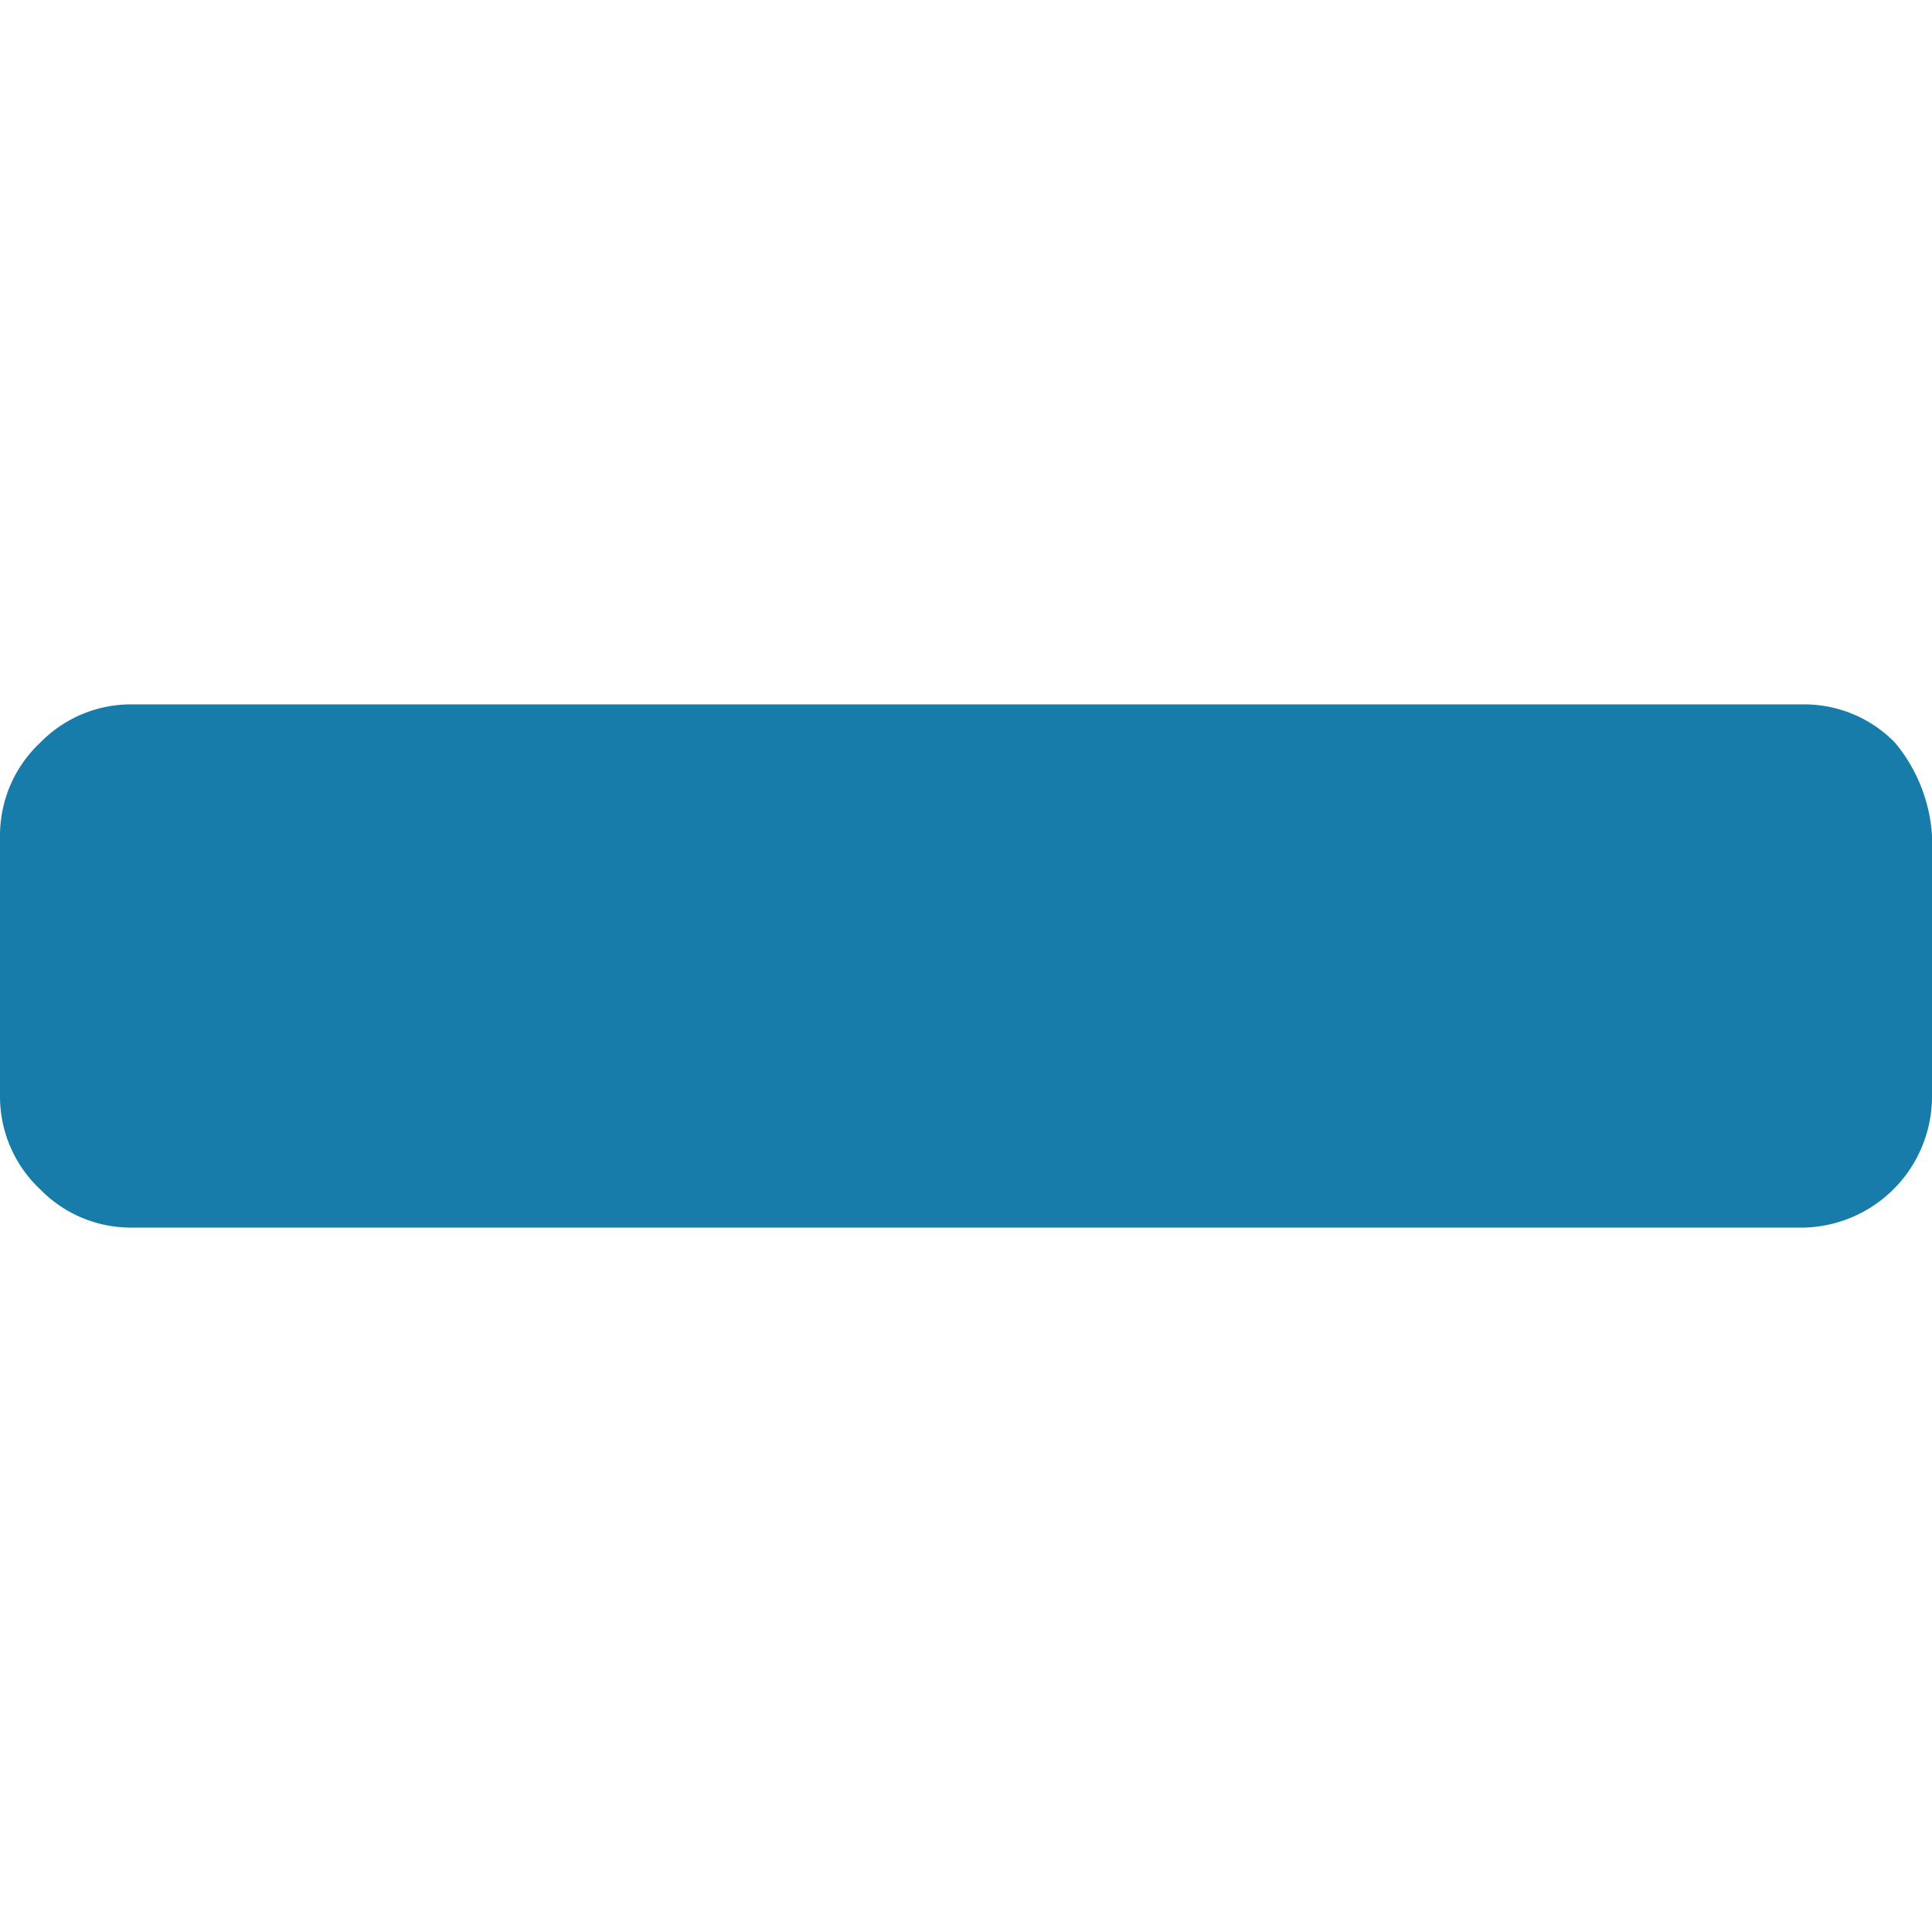 <svg xmlns="http://www.w3.org/2000/svg" viewBox="0 0 48 48"><title>blue_collab-minus</title><g id="Calque_1" data-name="Calque 1"><path d="M48,20.75v6.5a3.26,3.26,0,0,1-3.25,3.25H3.25A3.15,3.15,0,0,1,1,29.55a3.16,3.16,0,0,1-1-2.3v-6.5a3.16,3.16,0,0,1,1-2.3,3.15,3.15,0,0,1,2.29-.95h41.5a3.15,3.15,0,0,1,2.29.95A4,4,0,0,1,48,20.75Z" style="fill:#177caa"/></g></svg>